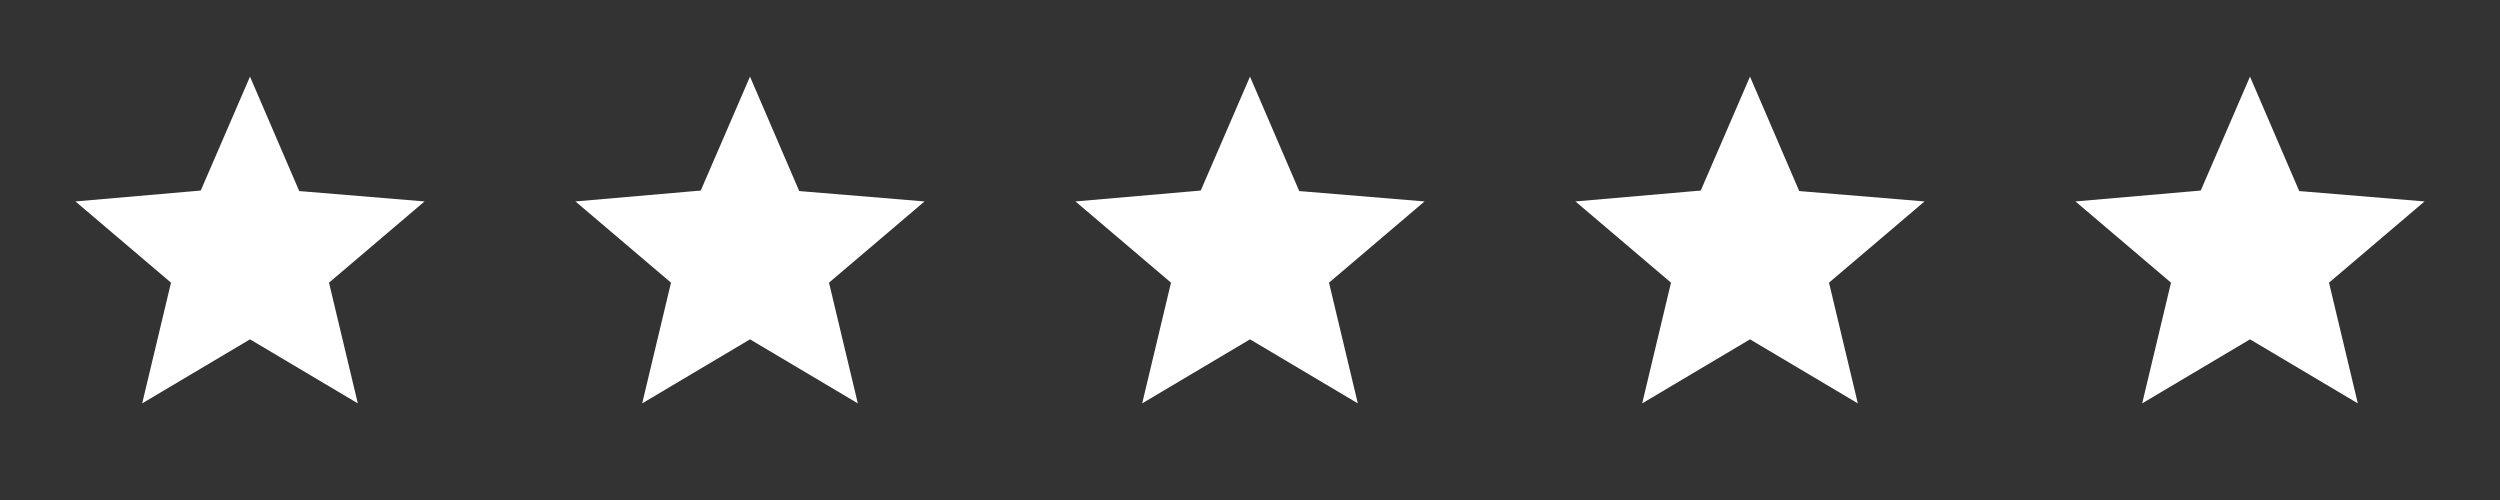 <svg xmlns="http://www.w3.org/2000/svg" fill="none" viewBox="0 0 110 22" height="22" width="110">
<rect x="0" y="0" width="110" height="22" fill="#333333" stroke="none"/>
<path fill="white" d="M6.256 17.748L7.524 12.437L3.319 8.863L8.833 8.384L11 3.372L13.166 8.407L18.68 8.863L14.476 12.437L15.744 17.748L11 14.931L6.256 17.748Z"></path>
<path fill="white" d="M28.256 17.748L29.524 12.437L25.319 8.863L30.833 8.384L33 3.372L35.166 8.407L40.68 8.863L36.476 12.437L37.744 17.748L33 14.931L28.256 17.748Z"></path>
<path fill="white" d="M50.256 17.748L51.524 12.437L47.319 8.863L52.833 8.384L55 3.372L57.166 8.407L62.68 8.863L58.476 12.437L59.744 17.748L55 14.931L50.256 17.748Z"></path>
<path fill="white" d="M72.256 17.748L73.524 12.437L69.319 8.863L74.833 8.384L77 3.372L79.166 8.407L84.68 8.863L80.476 12.437L81.744 17.748L77 14.931L72.256 17.748Z"></path>
<path fill="white" d="M94.256 17.748L95.524 12.437L91.319 8.863L96.833 8.384L99 3.372L101.166 8.407L106.68 8.863L102.476 12.437L103.744 17.748L99 14.931L94.256 17.748Z"></path>
</svg>
